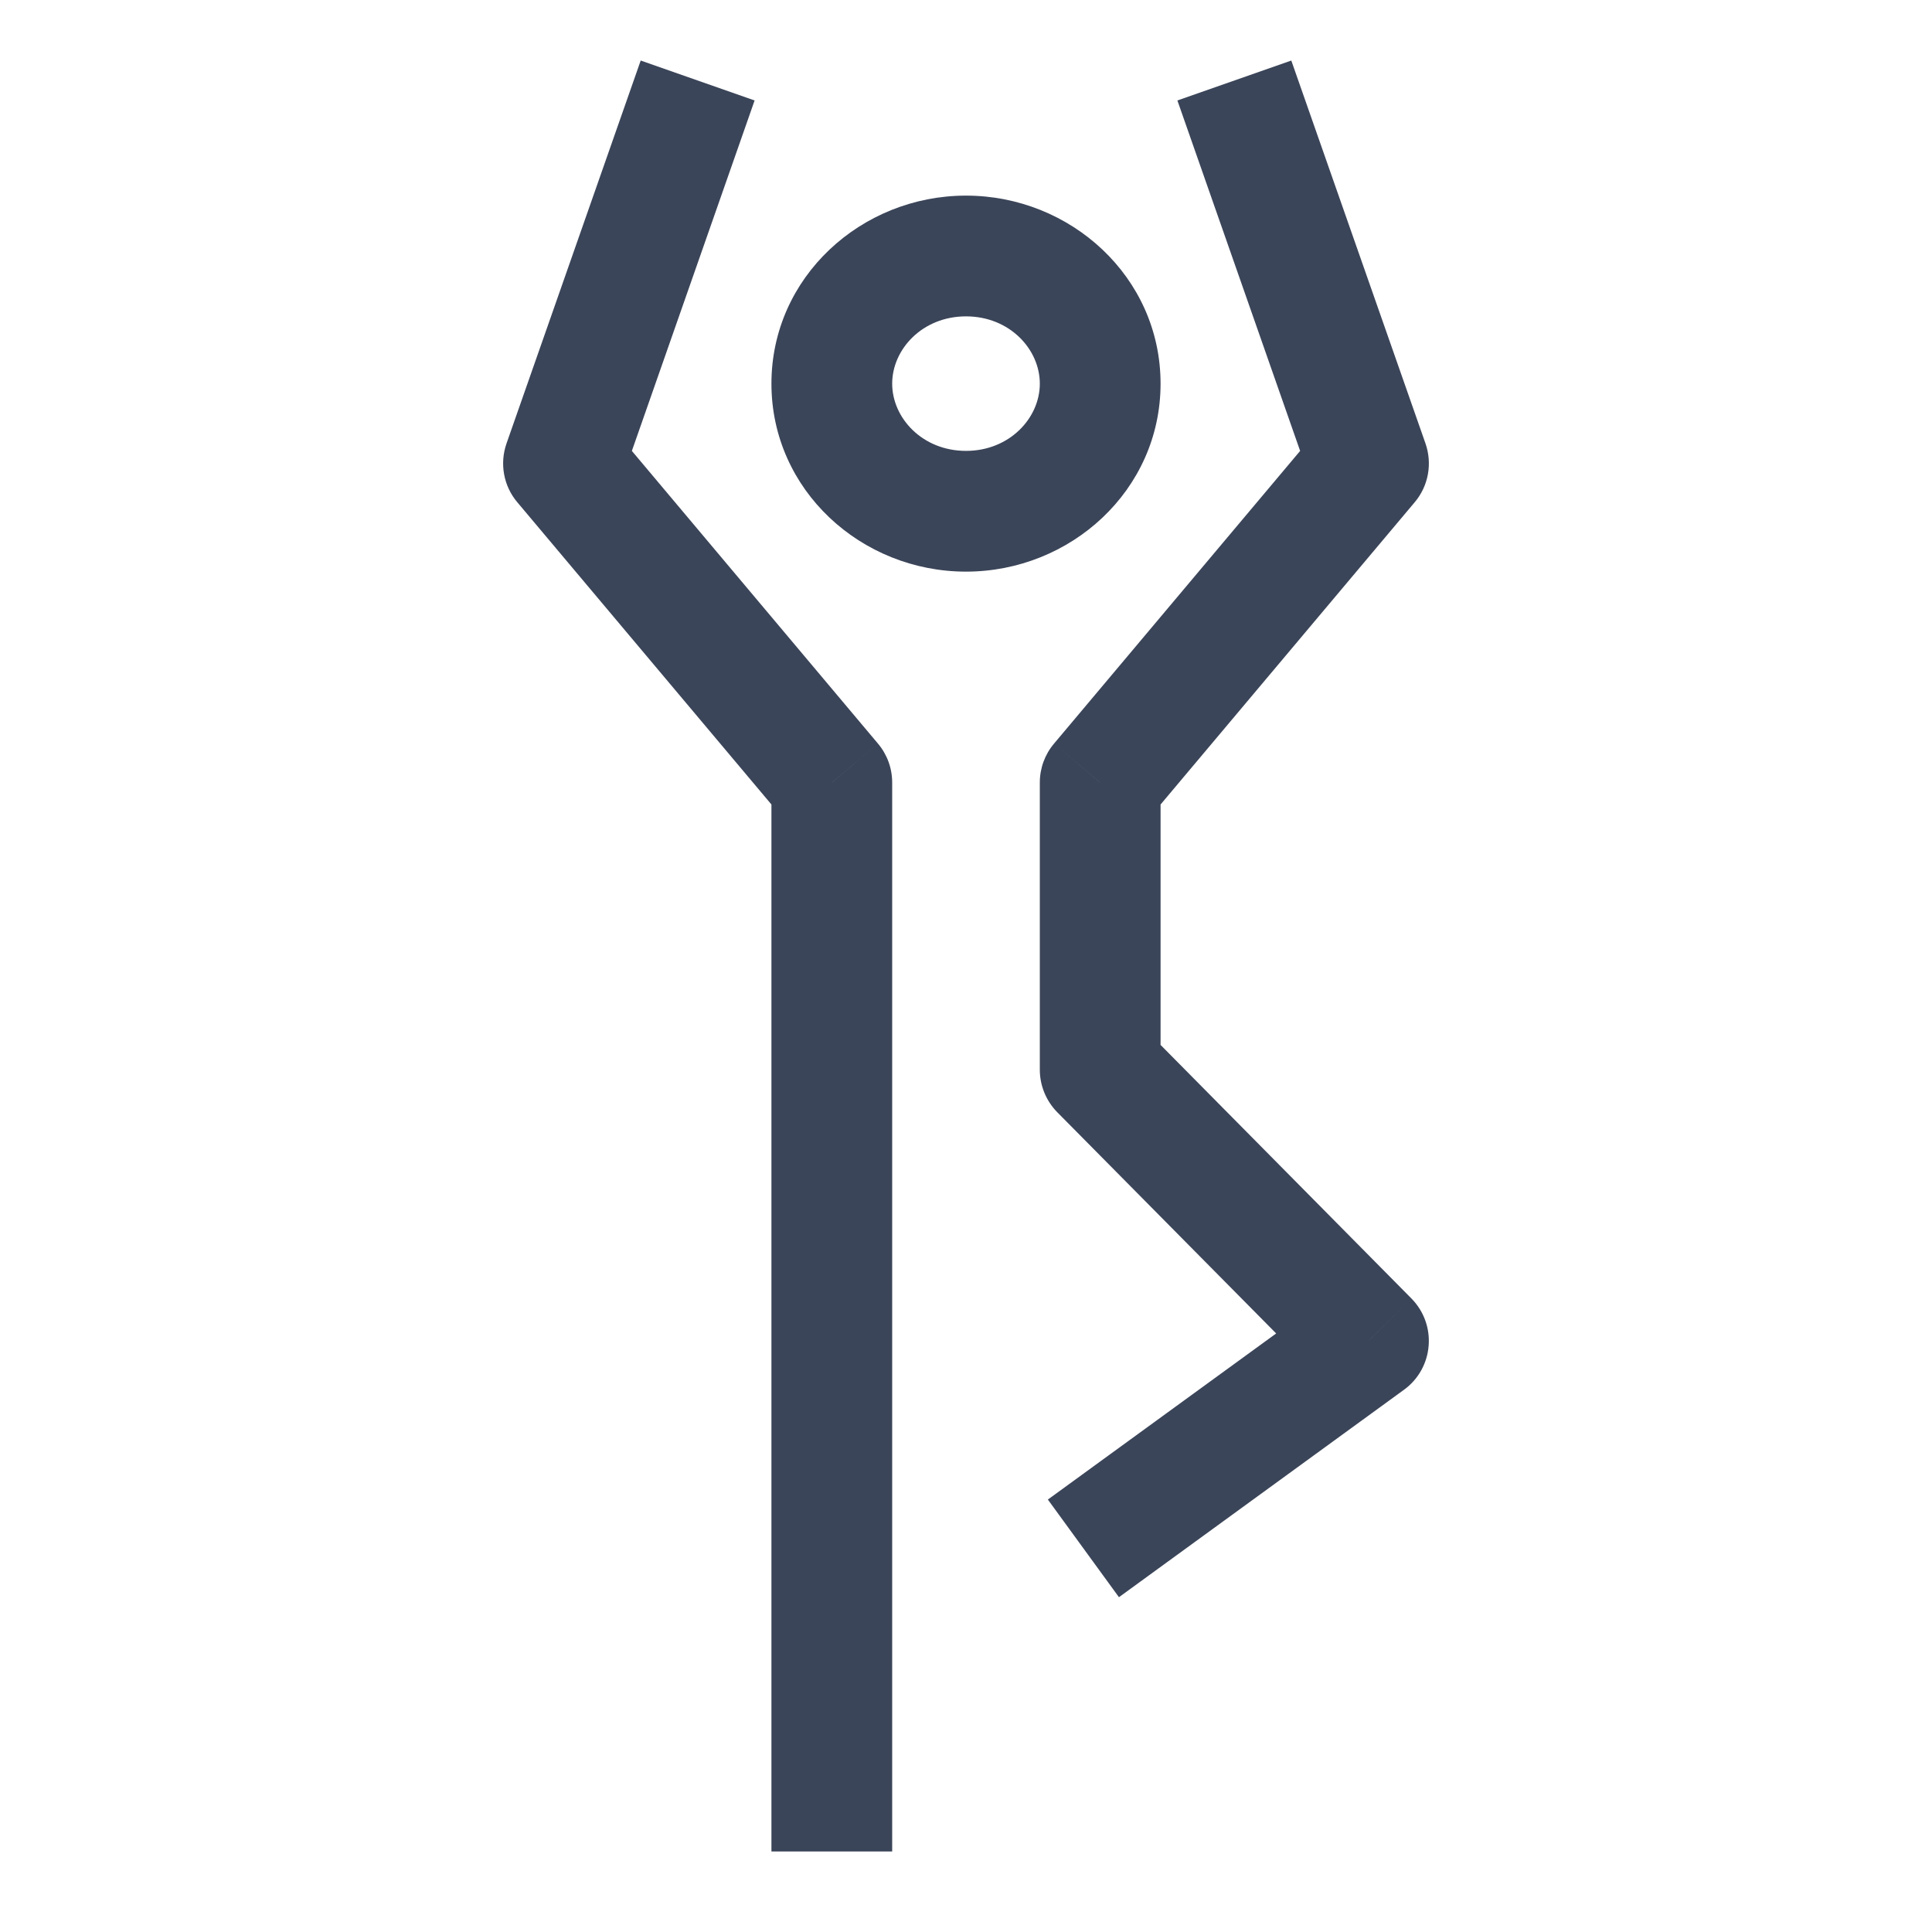 <svg width="24" height="24" viewBox="0 0 24 24" fill="none" xmlns="http://www.w3.org/2000/svg">
<path d="M7 5.757L6.292 5.509C6.205 5.759 6.255 6.037 6.426 6.239L7 5.757ZM10.333 9.721H11.083C11.083 9.544 11.021 9.373 10.907 9.238L10.333 9.721ZM17 5.757L17.574 6.239C17.745 6.037 17.795 5.759 17.708 5.509L17 5.757ZM13.667 9.721L13.093 9.238C12.979 9.373 12.917 9.544 12.917 9.721H13.667ZM13.667 13.288H12.917C12.917 13.486 12.995 13.675 13.133 13.816L13.667 13.288ZM17 16.658L17.441 17.264C17.618 17.136 17.73 16.936 17.747 16.718C17.765 16.5 17.687 16.286 17.533 16.13L17 16.658ZM12.917 4.766C12.917 5.192 12.542 5.601 12 5.601V7.101C13.299 7.101 14.417 6.09 14.417 4.766H12.917ZM12 5.601C11.458 5.601 11.083 5.192 11.083 4.766H9.583C9.583 6.09 10.701 7.101 12 7.101V5.601ZM11.083 4.766C11.083 4.339 11.458 3.93 12 3.93V2.43C10.701 2.43 9.583 3.441 9.583 4.766H11.083ZM12 3.93C12.542 3.93 12.917 4.339 12.917 4.766H14.417C14.417 3.441 13.299 2.43 12 2.43V3.93ZM7.959 0.752L6.292 5.509L7.708 6.005L9.374 1.248L7.959 0.752ZM6.426 6.239L9.759 10.203L10.907 9.238L7.574 5.274L6.426 6.239ZM9.583 9.721V23H11.083V9.721H9.583ZM14.626 1.248L16.292 6.005L17.708 5.509L16.041 0.752L14.626 1.248ZM16.426 5.274L13.093 9.238L14.241 10.203L17.574 6.239L16.426 5.274ZM12.917 9.721V13.288H14.417V9.721H12.917ZM13.133 13.816L16.467 17.185L17.533 16.13L14.2 12.761L13.133 13.816ZM16.559 16.051L13.017 18.628L13.9 19.841L17.441 17.264L16.559 16.051Z" fill="#3B4559"/>
</svg>
